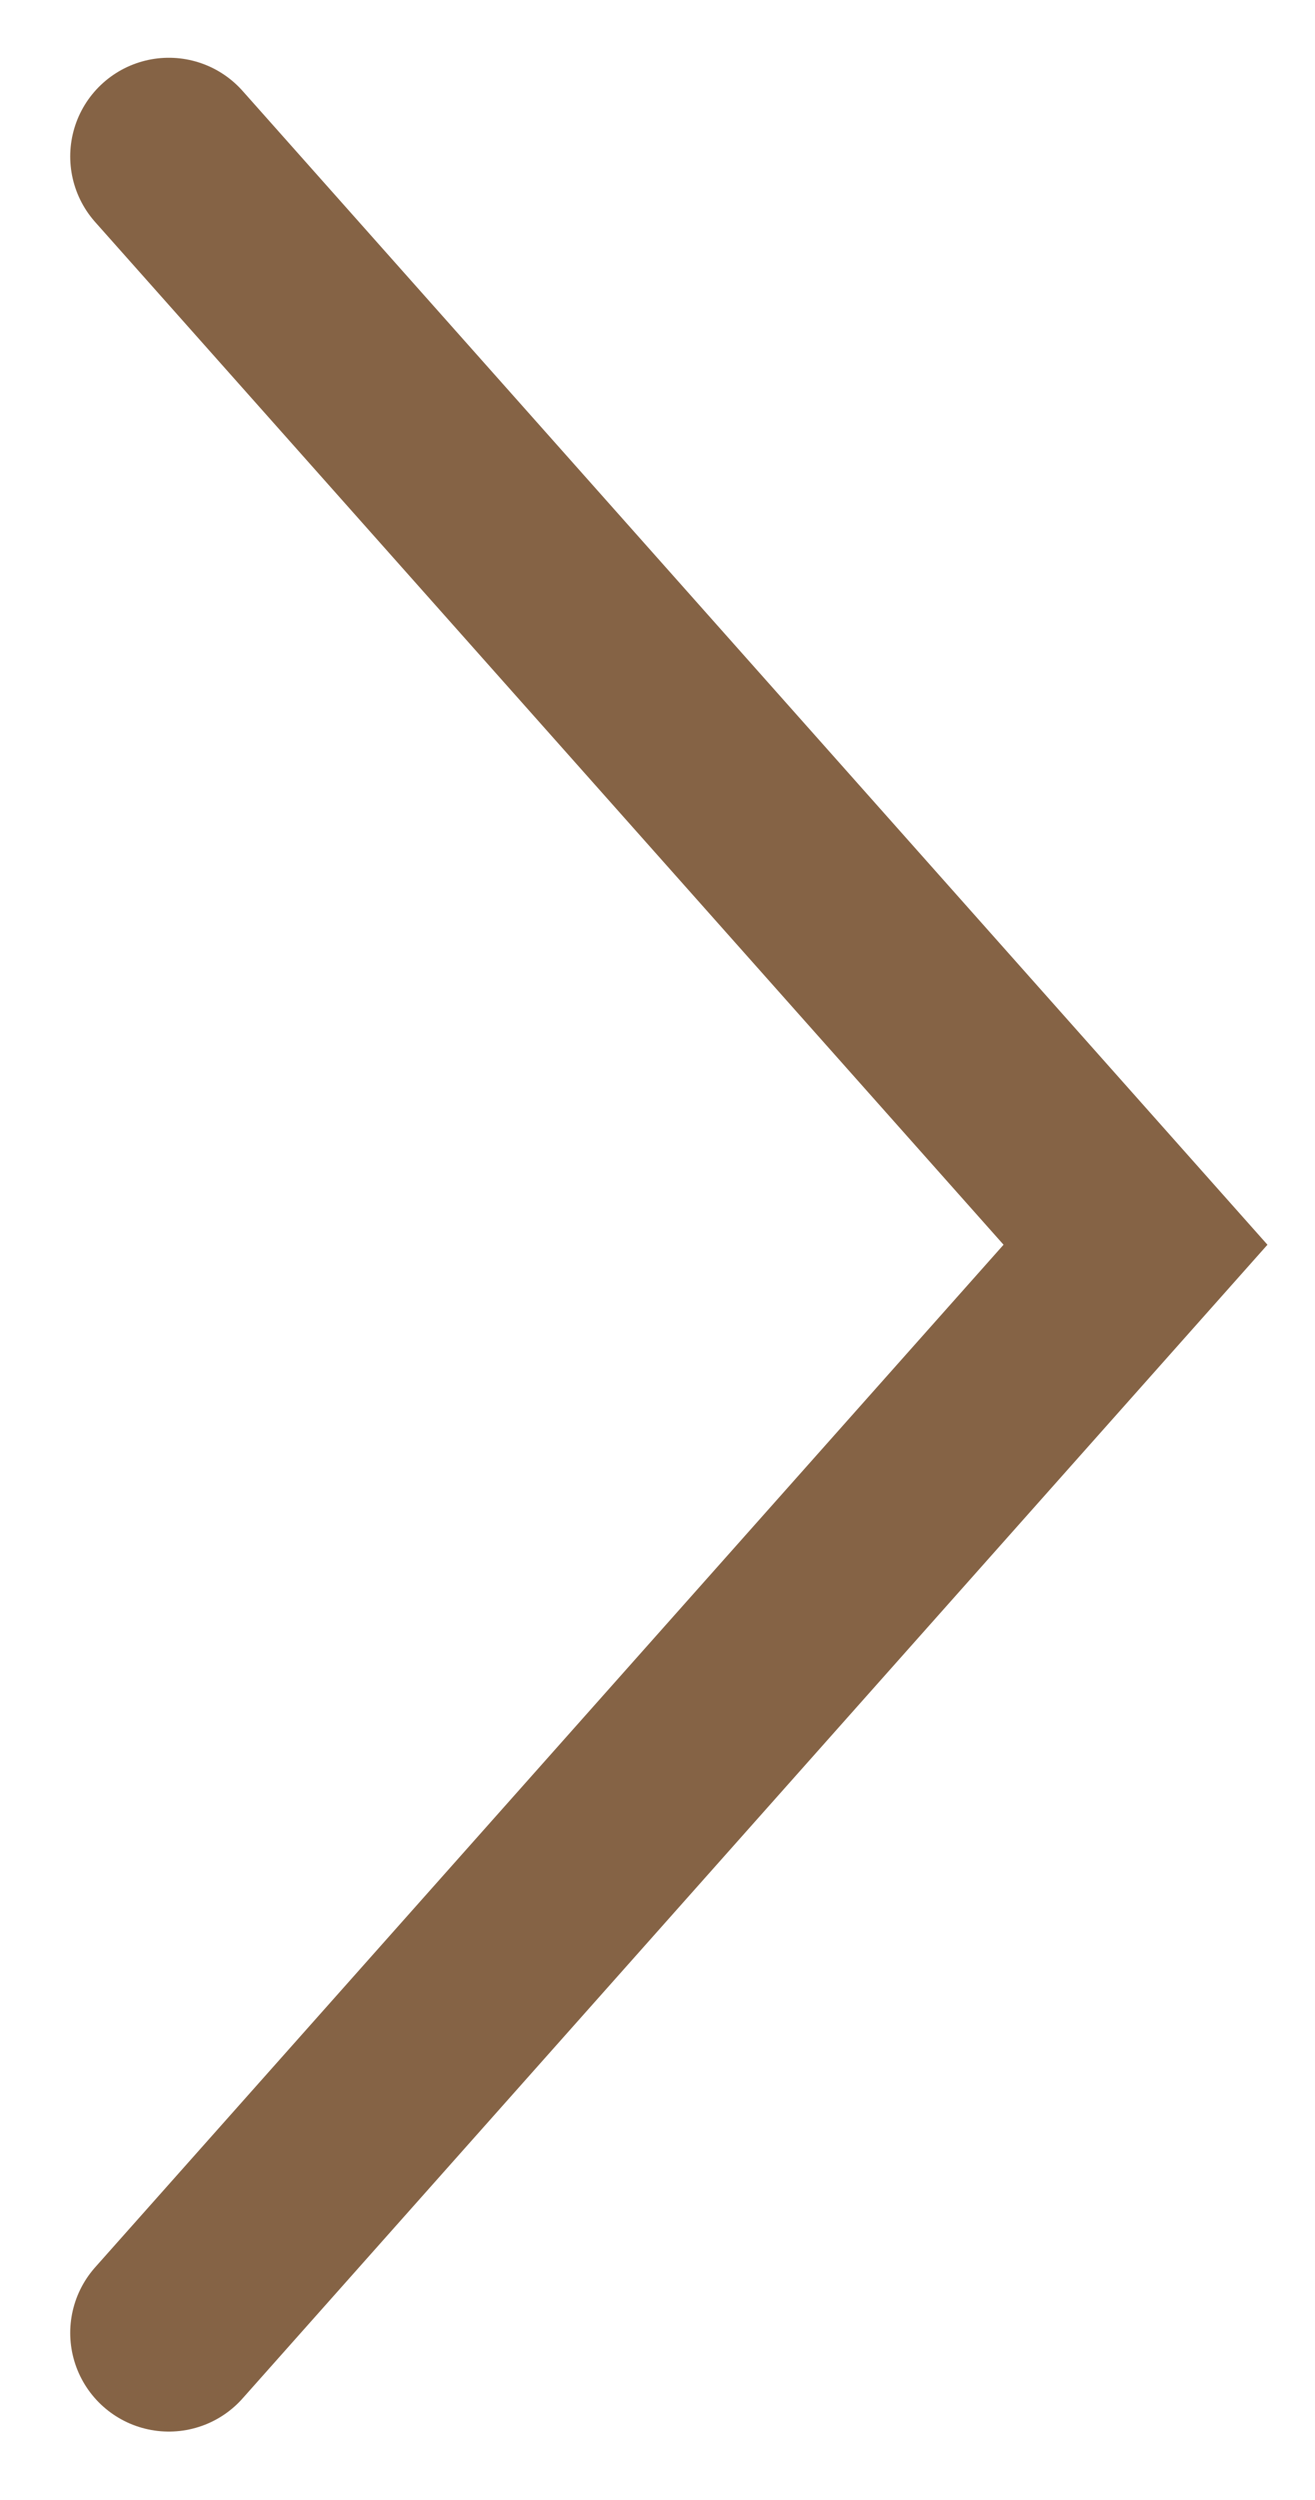 <svg width="10" height="19" viewBox="0 0 10 19" fill="none" xmlns="http://www.w3.org/2000/svg">
<path d="M1.284 1.189L8.635 9.46L1.284 17.73" stroke="#856345" stroke-width="1.5" stroke-linecap="round"/>
</svg>
